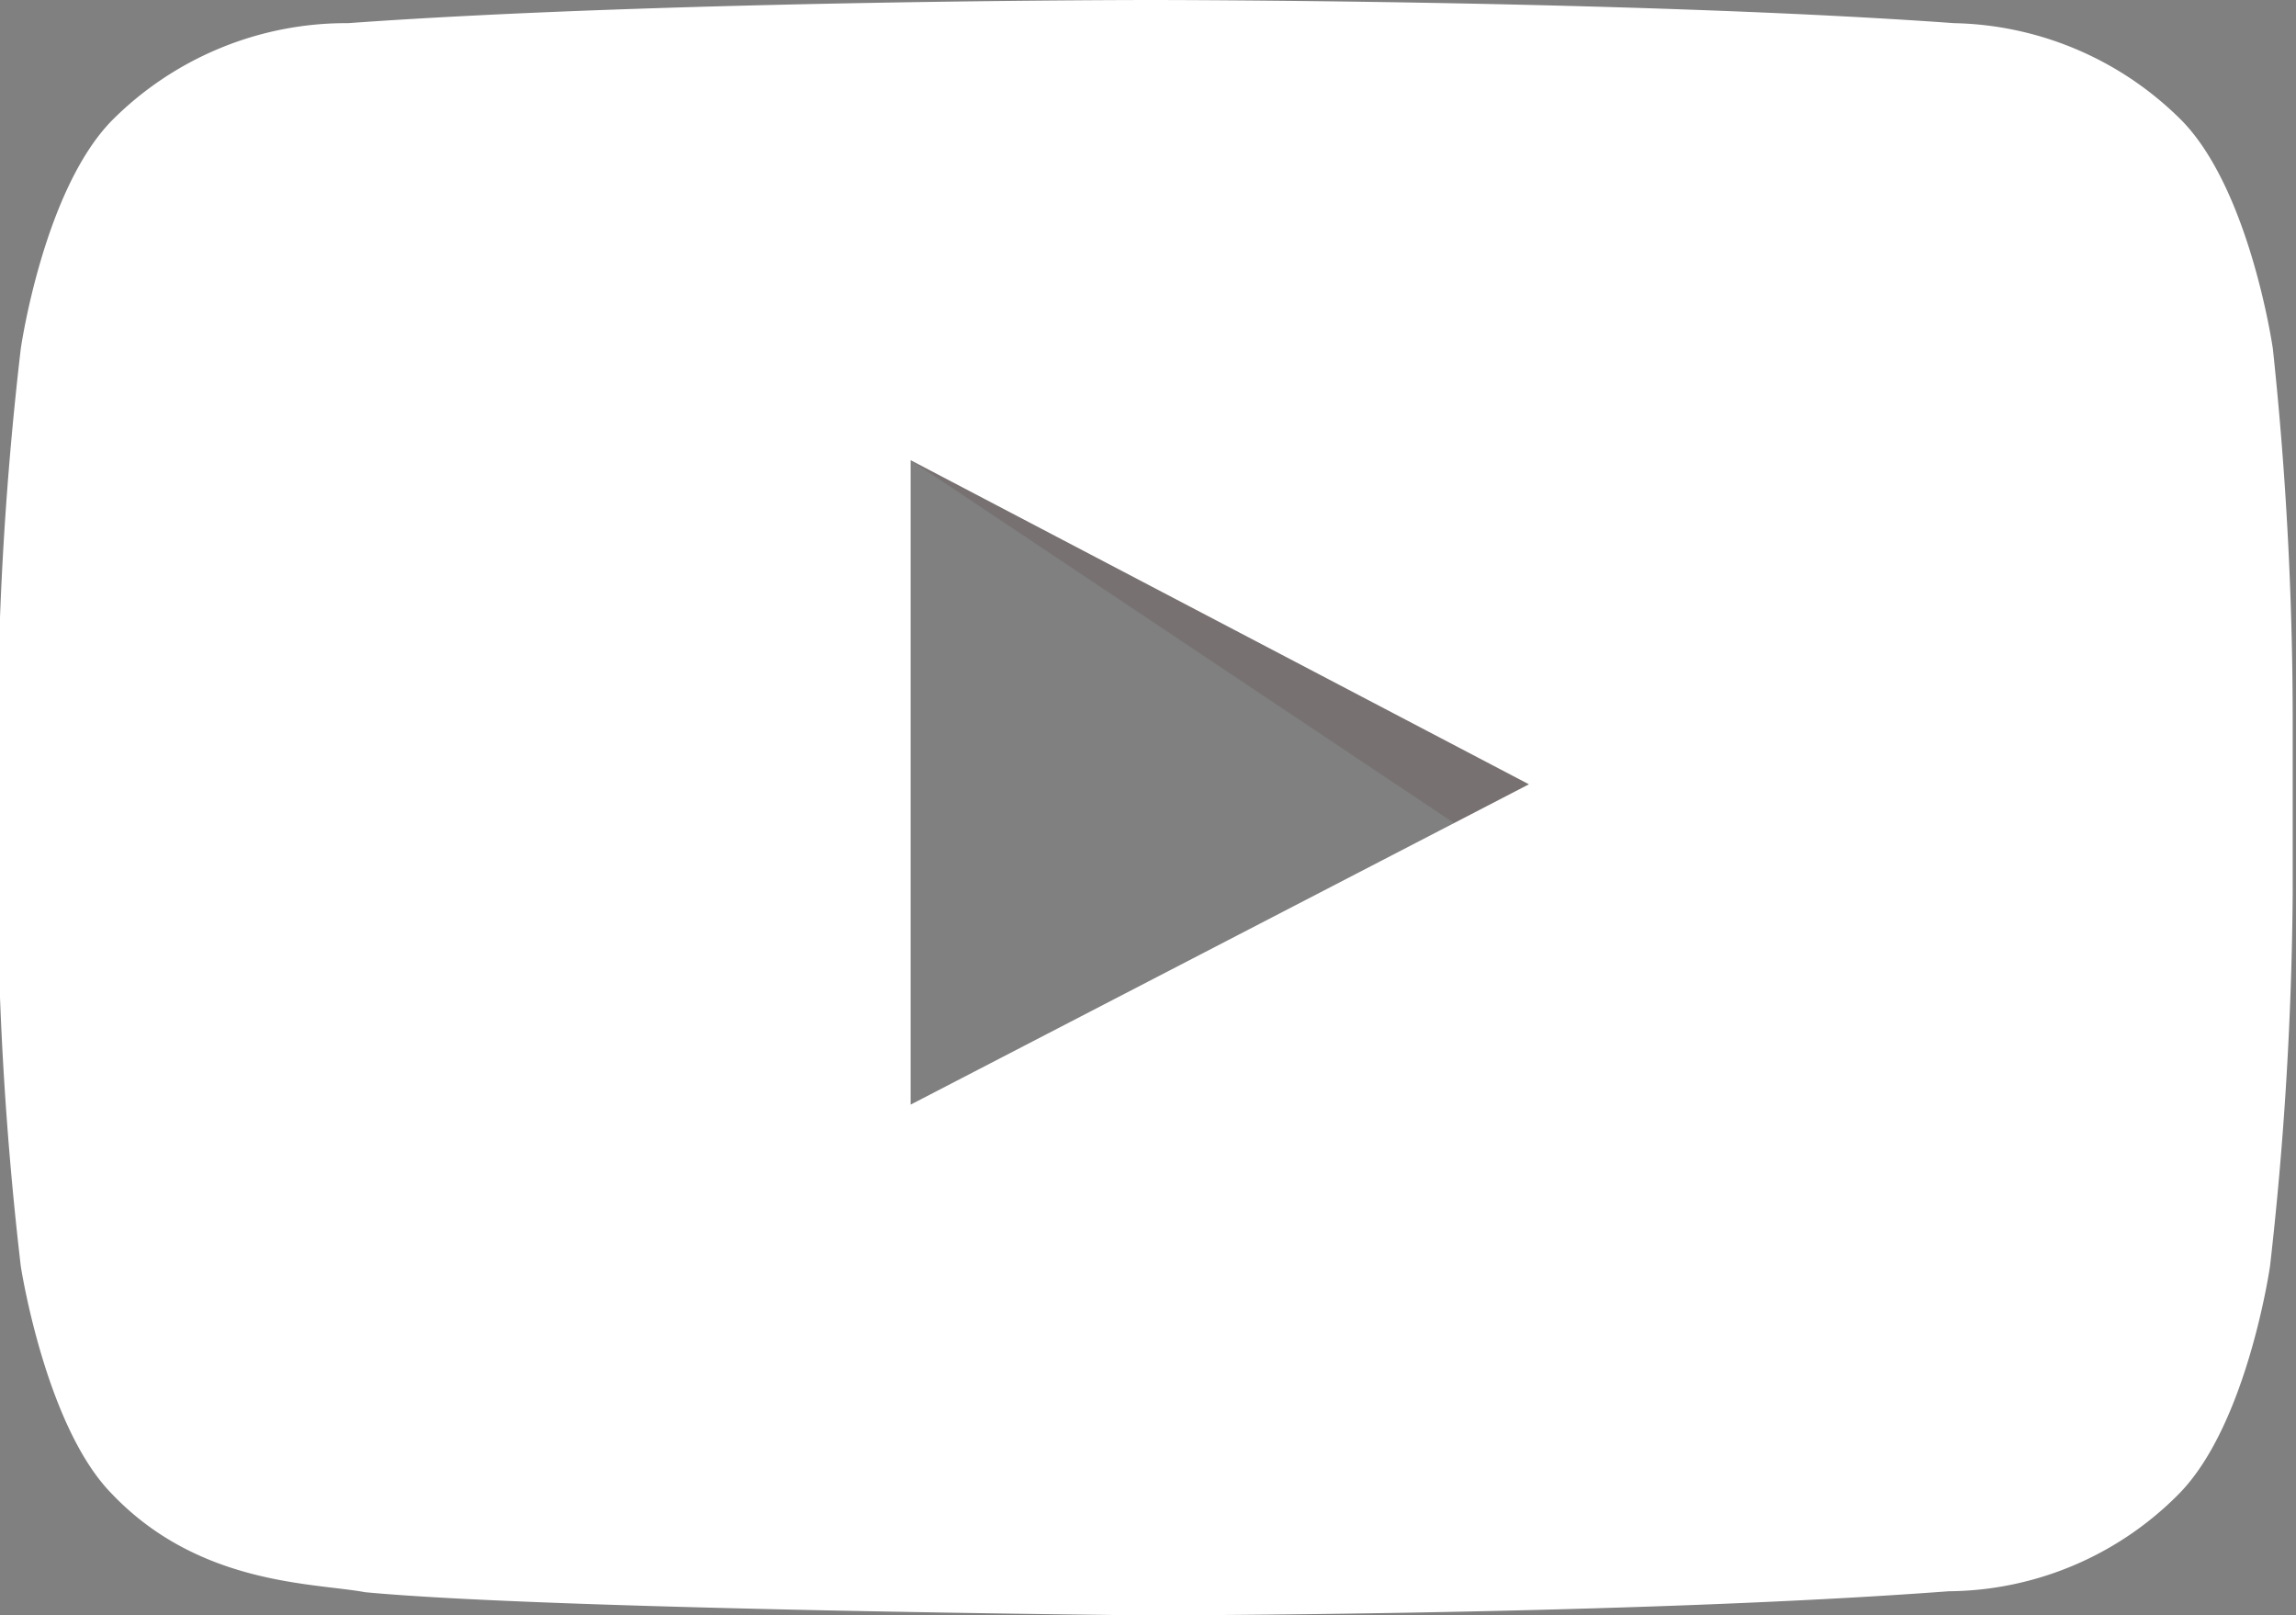 <svg id="Layer_3" data-name="Layer 3" xmlns="http://www.w3.org/2000/svg" viewBox="0 0 48.61 34.19"><rect x="0" y="0" width="48.61" height="34.19" fill="#808080" stroke="none"/><defs><style>.cls-1{fill:#420000;fill-rule:evenodd;opacity:0.12;}.cls-2{fill:#fff;}</style></defs><title>social-icon-youtube</title><path id="The_Sharpness" data-name="The Sharpness" class="cls-1" d="M19.91,17.55l11.52,7.69L33,24.41Z" transform="translate(-0.63 -7.81)"/><g id="Lozenge"><path class="cls-2" d="M48.75,15.19s-.48-3.35-1.93-4.83A7,7,0,0,0,42,8.3c-6.81-.49-17-.49-17-.49h0s-10.2,0-17,.49A7,7,0,0,0,3,10.36c-1.45,1.48-1.93,4.83-1.93,4.83a72.81,72.81,0,0,0-.49,7.86v3.69a72.87,72.87,0,0,0,.49,7.87S1.59,38,3,39.43c1.85,1.94,4.28,1.88,5.36,2.08,3.89.37,16.53.49,16.53.49s10.21,0,17-.51a6.92,6.92,0,0,0,4.87-2.06c1.45-1.47,1.93-4.82,1.93-4.82a74.36,74.36,0,0,0,.48-7.87V23.05A74.3,74.3,0,0,0,48.75,15.19Zm-28.84,16V17.55L33,24.41Z" transform="translate(-0.63 -7.81)"/></g></svg>